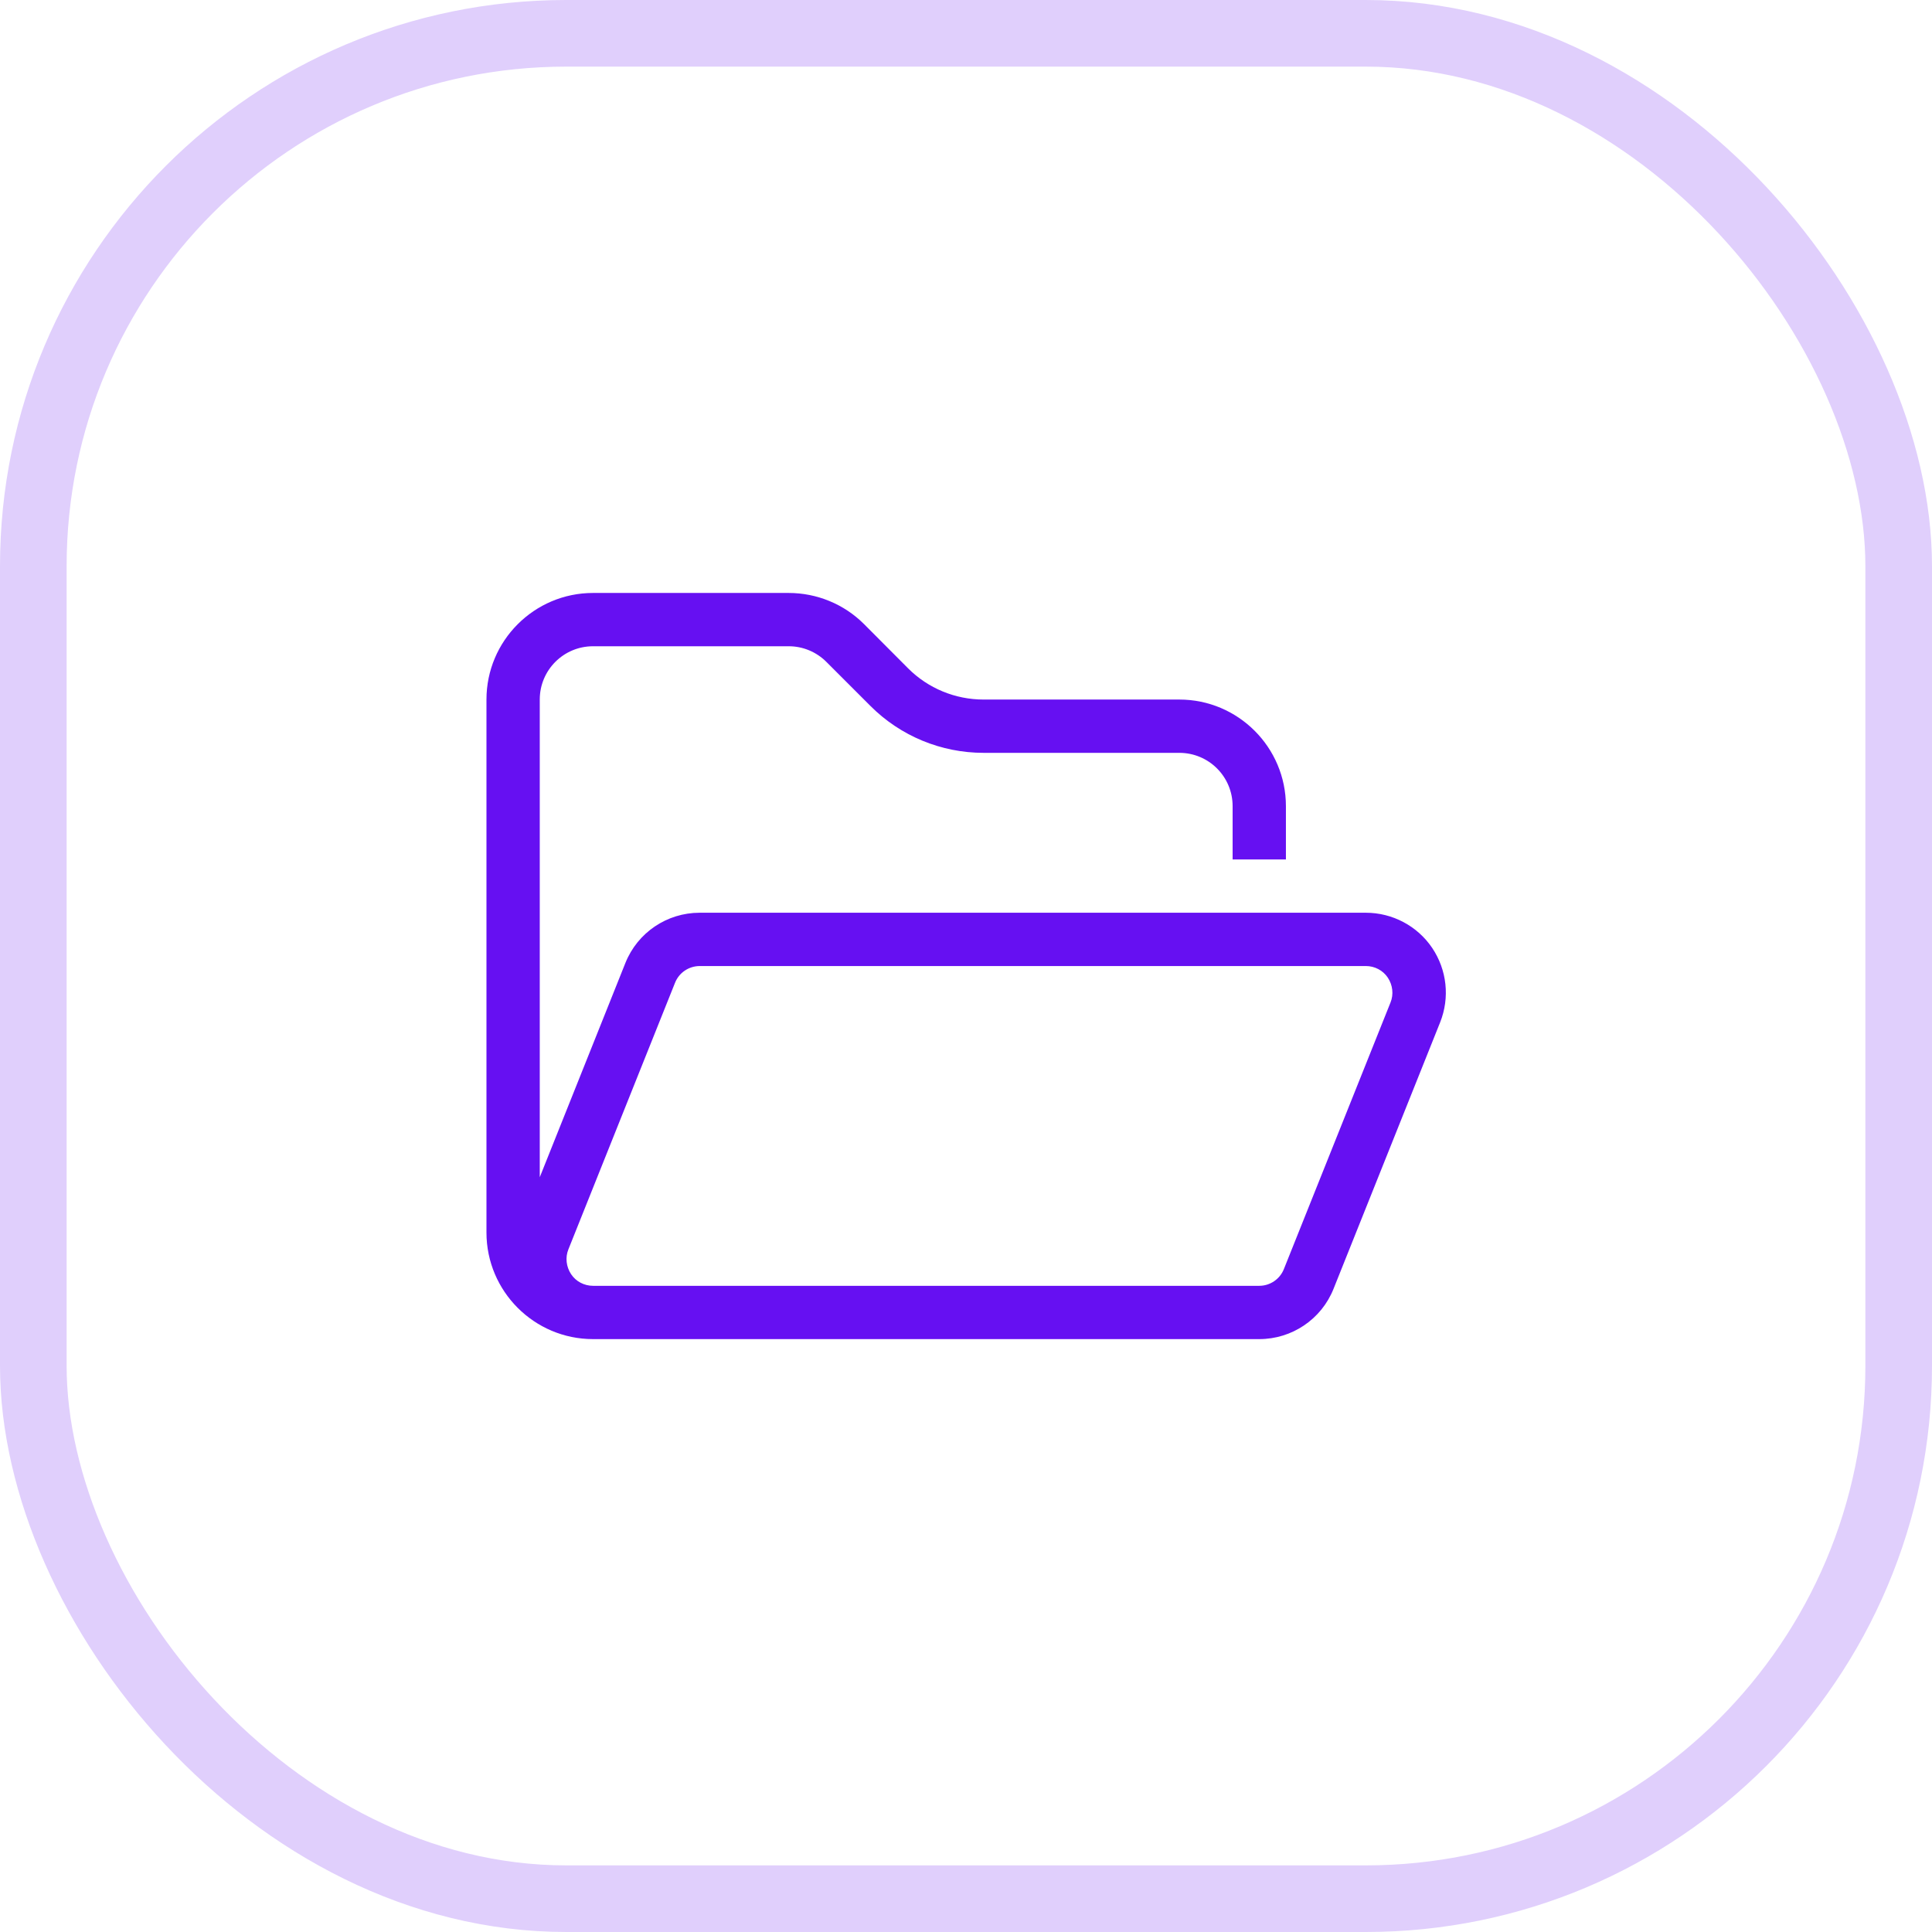 <svg width="58" height="58" viewBox="0 0 58 58" fill="none" xmlns="http://www.w3.org/2000/svg">
<rect x="1" y="1" width="56" height="56" rx="16" stroke="#E0CFFC" stroke-width="2"/>
<path d="M37.004 24.201V25.801H38.604V24.201C38.604 22.436 37.169 21.001 35.404 21.001H29.529C28.679 21.001 27.864 20.666 27.264 20.066L25.939 18.736C25.339 18.136 24.524 17.801 23.674 17.801H17.804C16.039 17.801 14.604 19.236 14.604 21.001V37.001C14.604 38.766 16.039 40.201 17.804 40.201H33.804H37.804C38.784 40.201 39.669 39.606 40.034 38.691L43.234 30.691C43.529 29.951 43.439 29.116 42.994 28.456C42.549 27.796 41.799 27.401 41.004 27.401H21.004C20.024 27.401 19.139 27.996 18.774 28.911L16.204 35.341V21.001C16.204 20.116 16.919 19.401 17.804 19.401H23.679C24.104 19.401 24.509 19.571 24.809 19.871L26.134 21.196C27.034 22.096 28.254 22.601 29.529 22.601H35.404C36.289 22.601 37.004 23.316 37.004 24.201ZM33.804 38.601H17.804C17.539 38.601 17.289 38.471 17.144 38.251C16.999 38.031 16.964 37.751 17.064 37.506L20.264 29.506C20.384 29.201 20.679 29.001 21.009 29.001H41.004C41.269 29.001 41.519 29.131 41.664 29.351C41.809 29.571 41.844 29.851 41.744 30.096L38.544 38.096C38.424 38.401 38.129 38.601 37.804 38.601H33.804Z" fill="#6610F2"/>
</svg>
